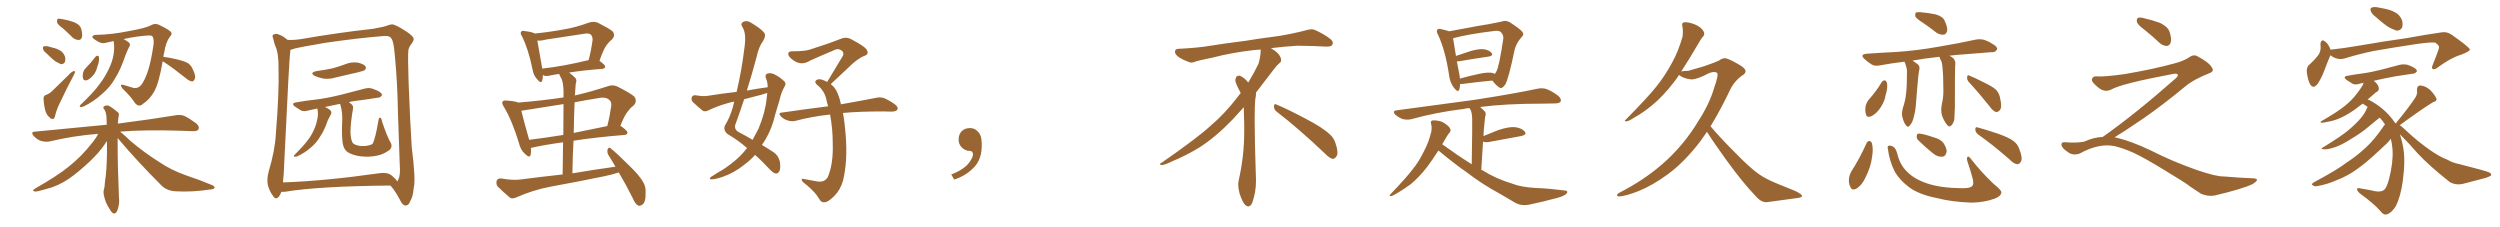 <svg xmlns="http://www.w3.org/2000/svg" xmlns:xlink="http://www.w3.org/1999/xlink" width="1650" height="150"><path fill="#996633" padding="10" d="M41.75 18.90L41.75 18.90Q38.09 16.26 37.65 14.79L37.65 14.79Q37.50 13.04 38.09 12.45L38.09 12.45Q38.82 12.16 41.02 12.60L41.02 12.60Q45.26 13.33 48.93 14.65L48.93 14.65Q52.59 16.26 53.47 18.60L53.47 18.60Q54.64 22.71 54.05 24.61L54.05 24.61Q53.47 26.37 52.00 26.37L52.00 26.37Q49.95 26.37 48.05 24.90L48.05 24.90Q44.82 21.68 41.75 18.90ZM30.62 35.16L30.62 35.16Q28.56 33.54 28.42 32.23L28.42 32.23Q28.13 30.91 28.71 30.76L28.71 30.76Q29.88 30.18 31.79 30.62L31.79 30.62Q32.96 30.91 34.42 31.35L34.42 31.35Q37.65 32.08 39.99 33.54L39.99 33.54Q42.04 34.86 42.92 37.50L42.92 37.50Q43.36 39.55 42.77 41.02L42.77 41.02Q41.89 42.48 40.14 42.33L40.14 42.33Q38.82 41.75 36.91 40.72L36.91 40.72Q34.57 39.11 30.62 35.16ZM30.32 62.70L30.32 62.70Q32.81 61.67 34.13 60.35L34.13 60.35Q39.26 55.37 45.12 49.66L45.12 49.66Q46.88 47.61 48.34 47.02L48.34 47.02Q49.51 46.58 49.51 47.61L49.51 47.61Q49.37 48.34 48.34 50.24L48.34 50.24Q44.24 57.86 40.14 66.65L40.14 66.65Q37.50 71.78 36.62 75.44L36.62 75.44Q36.04 78.52 35.01 78.52L35.01 78.52Q33.54 78.66 32.96 77.64L32.96 77.64Q30.76 76.17 29.74 72.51L29.74 72.51Q28.86 68.41 28.71 65.19L28.71 65.19Q28.86 62.84 30.32 62.70ZM62.99 37.50L62.99 37.50Q63.57 36.77 64.45 36.77L64.45 36.77Q65.19 36.91 65.33 37.94L65.33 37.94Q65.63 40.58 64.31 43.80L64.31 43.80Q63.72 46.44 62.26 48.78L62.26 48.78Q59.91 51.86 57.57 52.88L57.57 52.88Q55.22 53.61 54.79 51.71L54.79 51.71Q54.35 49.95 54.93 47.61L54.93 47.61Q55.37 46.14 56.40 45.12L56.40 45.12Q59.91 41.60 62.99 37.50ZM107.37 40.43L107.37 40.43Q104.88 54.93 101.81 60.35L101.81 60.35Q98.73 65.77 94.34 68.55L94.34 68.55Q91.70 71.04 89.06 67.97L89.06 67.97Q86.43 63.72 80.71 58.30L80.71 58.30Q78.52 55.08 81.74 56.10L81.74 56.10Q84.81 57.13 88.04 58.01L88.04 58.01Q91.99 58.74 94.34 54.35L94.34 54.35Q98.58 47.46 100.93 31.93L100.93 31.93Q102.10 26.37 100.63 24.02L100.63 24.02Q100.20 23.29 97.56 23.44L97.56 23.44Q90.09 23.88 81.59 25.78L81.59 25.78Q84.52 27.39 85.40 28.42L85.40 28.42Q86.28 29.59 85.25 30.91L85.25 30.91Q83.79 33.84 82.76 36.62L82.76 36.62Q79.54 46.14 75.88 51.86L75.88 51.86Q72.66 57.57 67.24 62.11L67.24 62.11Q61.96 66.94 55.37 70.17L55.37 70.17Q54.05 70.75 53.03 70.61L53.03 70.61Q52.15 70.17 53.17 69.14L53.17 69.14Q61.82 60.94 65.04 56.40L65.04 56.40Q68.41 52.15 70.75 47.61L70.75 47.61Q73.54 42.48 74.56 37.94L74.56 37.94Q75.88 32.08 75 27.10L75 27.10Q72.36 27.69 69.73 28.27L69.73 28.27Q67.09 29.15 63.87 26.95L63.87 26.95Q60.79 25.20 60.94 24.17L60.94 24.17Q61.38 23.00 63.72 23.00L63.72 23.00Q73.54 22.85 85.11 20.51L85.11 20.51Q96.53 18.46 99.61 16.70L99.61 16.70Q102.25 15.09 105.03 16.41L105.03 16.41Q111.91 19.78 112.94 21.24L112.94 21.24Q113.82 22.56 112.06 24.32L112.06 24.32Q109.42 27.83 108.40 34.57L108.40 34.57Q107.96 36.04 107.81 37.50L107.81 37.50Q110.74 37.79 116.46 39.11L116.46 39.11Q121.58 40.28 123.93 41.60L123.93 41.60Q126.27 43.21 127.29 45.85L127.29 45.85Q129.64 50.54 128.32 52.44L128.32 52.44Q127.73 53.76 126.71 53.76L126.71 53.76Q124.80 53.47 122.61 51.56L122.61 51.56Q114.40 44.97 108.11 40.87L108.11 40.87Q107.52 40.58 107.37 40.43ZM77.64 91.11L77.64 91.11L77.64 91.11Q77.64 92.58 77.64 94.34L77.64 94.34Q77.64 110.60 78.52 130.37L78.52 130.37Q79.10 134.62 77.34 139.16L77.34 139.16Q76.46 141.06 75 140.92L75 140.92Q73.68 140.48 72.22 137.70L72.22 137.70Q69.58 134.03 68.55 128.76L68.55 128.76Q68.12 127.00 68.55 125.10L68.55 125.10Q69.14 123.34 69.29 119.82L69.29 119.82Q70.46 112.94 70.61 100.05L70.61 100.05Q70.61 96.24 70.61 93.16L70.61 93.16Q69.73 94.19 69.14 95.21L69.14 95.21Q65.48 100.63 59.33 106.49L59.33 106.49Q51.86 113.53 45.56 117.92L45.56 117.92Q38.23 122.90 30.32 124.80L30.32 124.80Q24.46 126.56 23.00 126.42L23.00 126.42Q20.65 125.83 23.29 124.37L23.29 124.37Q37.94 116.02 45.12 110.16L45.12 110.16Q53.76 103.42 61.38 93.60L61.38 93.60Q63.72 90.67 64.75 88.33L64.75 88.33Q48.05 89.65 32.96 93.31L32.96 93.31Q30.32 93.90 27.10 93.02L27.10 93.02Q24.46 92.14 22.27 89.79L22.27 89.79Q19.92 87.01 23.14 86.87L23.14 86.87Q48.49 84.52 70.46 82.32L70.46 82.32Q70.46 79.98 70.31 78.08L70.31 78.08Q70.17 74.12 68.85 72.22L68.85 72.22Q67.68 70.90 68.55 70.31L68.55 70.31Q69.87 69.29 71.63 69.73L71.63 69.73Q74.41 71.19 77.64 73.97L77.64 73.97Q78.81 74.71 78.37 76.46L78.37 76.46Q77.93 78.37 77.78 81.59L77.78 81.59Q101.22 78.52 115.43 76.17L115.43 76.17Q118.80 75.44 121.58 76.46L121.58 76.46Q124.95 78.08 129.35 81.30L129.35 81.30Q131.98 83.50 130.96 85.40L130.96 85.40Q130.22 86.72 127.00 86.57L127.00 86.57Q123.19 86.43 118.65 86.28L118.65 86.28Q95.51 85.55 79.25 86.87L79.25 86.87Q82.18 89.21 86.28 93.16L86.28 93.16Q95.51 100.93 104.88 106.79L104.88 106.79Q112.50 112.06 122.75 115.72L122.75 115.72Q131.98 118.80 139.60 122.02L139.60 122.02Q141.80 122.90 141.65 123.93L141.65 123.93Q141.21 124.95 138.43 125.10L138.43 125.10Q127.00 126.86 116.02 126.27L116.02 126.27Q110.01 125.98 106.49 122.31L106.49 122.31Q91.41 107.37 77.64 91.11ZM257.52 93.60L257.52 93.60Q259.42 96.53 257.23 98.88L257.23 98.88Q254.00 101.22 250.78 102.25L250.78 102.25Q246.97 103.27 242.87 103.42L242.87 103.42Q237.74 103.42 234.08 102.39L234.08 102.39Q230.57 101.37 228.81 99.90L228.81 99.90Q227.05 98.14 226.61 96.24L226.61 96.24Q225.29 92.43 225.88 78.37L225.88 78.37Q226.03 73.68 224.56 68.85L224.56 68.85Q224.41 68.55 224.41 68.55L224.41 68.55Q218.99 69.58 214.45 70.61L214.45 70.61Q217.82 72.22 218.41 73.24L218.41 73.24Q218.99 74.41 218.41 75.44L218.41 75.44Q217.24 77.49 216.36 79.39L216.36 79.39Q214.01 86.28 211.23 90.23L211.23 90.23Q208.89 94.34 204.93 97.56L204.93 97.56Q201.12 100.93 196.29 103.13L196.29 103.13Q195.26 103.56 194.24 103.42L194.24 103.42Q193.51 103.27 194.38 102.25L194.38 102.25Q200.39 96.24 202.73 93.02L202.73 93.02Q205.22 89.94 206.69 86.72L206.69 86.72Q208.59 82.91 209.18 79.69L209.18 79.69Q210.35 75.44 209.47 71.78L209.47 71.78Q209.33 71.63 209.33 71.63L209.33 71.63Q206.10 72.36 203.32 72.95L203.32 72.95Q200.39 73.83 198.49 72.80L198.49 72.80Q196.29 71.48 194.82 70.46L194.82 70.46Q191.60 68.12 195.70 67.53L195.70 67.53Q202.15 66.36 208.01 65.77L208.01 65.77Q216.36 64.75 225.59 62.40L225.59 62.40Q233.20 60.35 240.82 58.45L240.82 58.45Q243.60 57.71 245.95 58.59L245.95 58.59Q248.14 59.33 249.02 59.77L249.02 59.77Q252.25 61.38 252.10 62.84L252.10 62.84Q250.93 64.60 249.46 64.45L249.46 64.45Q242.58 65.63 234.23 66.65L234.23 66.65Q232.03 66.94 230.27 67.38L230.27 67.38Q231.30 68.12 231.88 68.70L231.88 68.70Q233.50 69.87 232.91 72.22L232.91 72.22Q231.45 80.57 231.30 87.16L231.30 87.16Q231.45 91.41 232.47 93.75L232.47 93.75Q233.06 94.92 234.52 95.51L234.52 95.51Q236.28 96.24 238.48 96.39L238.48 96.39Q241.11 96.53 243.31 95.95L243.31 95.95Q245.51 95.51 246.09 94.63L246.09 94.63Q247.85 90.97 249.76 79.54L249.76 79.54Q250.05 77.49 250.93 77.64L250.93 77.64Q251.95 78.22 252.10 80.13L252.10 80.13Q255.62 90.38 257.52 93.60ZM209.18 46.88L209.18 46.88Q214.60 46.14 219.43 45.12L219.43 45.12Q223.68 43.95 227.64 42.48L227.64 42.48Q231.74 40.72 236.13 41.31L236.13 41.31Q240.23 42.33 241.26 43.80L241.26 43.80Q241.85 45.12 240.82 46.14L240.82 46.14Q240.38 46.73 236.72 47.61L236.72 47.61Q229.10 49.37 221.63 51.12L221.63 51.12Q217.38 52.44 213.28 51.86L213.28 51.86Q210.06 51.12 207.71 50.10L207.71 50.10Q203.91 47.90 209.18 46.88ZM185.74 126.56L185.74 126.56Q185.01 128.47 183.98 129.93L183.98 129.93Q181.93 131.98 180.47 129.64L180.47 129.64Q178.13 126.86 176.81 122.31L176.81 122.31Q175.93 118.36 177.39 112.94L177.39 112.94Q181.49 99.32 182.08 88.18L182.08 88.18Q184.28 60.94 183.84 45.12L183.84 45.12Q183.98 35.16 181.64 30.18L181.64 30.18Q180.76 27.83 180.32 25.49L180.32 25.49Q179.30 23.29 180.62 22.71L180.62 22.71Q182.67 21.97 184.13 22.85L184.13 22.85Q186.62 23.73 188.09 25.05L188.09 25.05Q189.26 25.78 189.84 26.37L189.84 26.37Q193.80 26.51 197.90 25.93L197.90 25.93Q224.12 21.39 246.09 19.04L246.09 19.04Q253.71 17.72 256.05 16.70L256.05 16.70Q257.08 16.26 258.54 16.11L258.54 16.11Q260.60 15.82 268.21 20.80L268.21 20.80Q272.90 23.88 273.05 25.78L273.05 25.78Q273.05 26.81 271.58 29.00L271.58 29.00Q270.12 30.62 269.53 32.96L269.53 32.96Q269.09 36.77 269.68 54.49L269.68 54.49Q270.70 81.15 271.73 96.97L271.73 96.97Q274.51 118.80 273.05 124.07L273.05 124.07Q272.61 129.79 270.85 132.57L270.85 132.57Q269.82 135.50 267.92 135.64L267.92 135.64Q265.87 135.79 264.40 132.71L264.40 132.71Q262.65 129.20 260.45 125.98L260.45 125.98Q258.69 123.49 257.67 122.46L257.67 122.46Q210.21 122.90 188.09 126.56L188.09 126.56Q186.62 126.71 185.74 126.56ZM257.96 115.43L257.96 115.43L257.96 115.43Q261.62 118.36 262.21 119.82L262.21 119.82Q262.50 119.24 262.94 118.36L262.94 118.36Q264.40 115.58 263.82 108.40L263.82 108.40Q263.53 101.81 262.65 74.41L262.65 74.41Q262.35 54.20 260.45 35.16L260.45 35.16Q259.72 26.81 258.25 25.34L258.25 25.34Q257.37 23.58 253.71 23.73L253.71 23.73Q236.72 25.05 214.60 28.27L214.60 28.27Q196.73 31.35 194.82 31.93L194.82 31.93Q193.07 32.67 191.75 32.81L191.75 32.81Q191.60 33.11 191.60 33.54L191.60 33.54Q190.87 37.94 187.65 106.64L187.65 106.64Q187.35 114.99 186.77 120.41L186.77 120.41Q214.89 119.38 249.76 114.40L249.76 114.40Q255.18 113.53 257.96 115.43ZM395.65 40.14L395.65 40.14Q399.46 42.92 399.46 43.95L399.46 43.95Q399.17 45.26 397.71 45.41L397.71 45.41Q384.52 46.44 375.59 47.90L375.59 47.90Q377.64 49.37 379.54 51.27L379.54 51.27Q381.01 52.59 379.98 55.37L379.98 55.37Q379.69 58.01 379.54 61.23L379.54 61.23Q379.39 61.96 379.39 62.99L379.39 62.99Q389.79 60.64 400.93 56.98L400.93 56.98Q404.44 55.66 407.52 57.13L407.52 57.13Q415.87 61.38 418.65 63.72L418.65 63.72Q420.85 66.94 418.07 69.73L418.07 69.73Q416.16 71.04 414.26 73.68L414.26 73.68Q412.21 76.03 409.42 83.06L409.42 83.06Q409.57 83.06 409.57 83.06L409.57 83.06Q414.26 86.28 414.11 87.60L414.11 87.60Q413.96 88.92 412.21 89.06L412.21 89.06Q392.58 90.67 378.52 92.87L378.52 92.87Q377.93 102.98 377.78 114.40L377.78 114.40Q392.58 111.91 406.20 110.01L406.20 110.01Q403.86 105.91 401.51 102.25L401.51 102.25Q400.49 100.34 401.07 98.44L401.07 98.44Q401.95 96.83 402.98 97.85L402.98 97.85Q407.52 101.51 415.14 109.13L415.14 109.13Q422.17 115.87 424.51 120.26L424.51 120.26Q426.27 123.19 426.12 126.86L426.12 126.86Q426.27 133.59 423.93 135.06L423.93 135.06Q422.17 136.23 421.14 135.64L421.14 135.64Q419.09 134.47 417.63 130.81L417.63 130.81Q412.94 121.44 408.40 113.82L408.40 113.82Q403.86 115.28 398.88 116.31L398.88 116.31Q381.15 119.97 363.43 123.19L363.43 123.19Q351.71 125.39 340.58 130.37L340.58 130.37Q338.09 131.40 336.62 130.52L336.62 130.52Q331.64 126.27 328.42 123.05L328.42 123.05Q327.25 121.44 327.83 119.24L327.83 119.24Q328.42 117.63 330.76 117.77L330.76 117.77Q338.09 119.09 343.07 118.51L343.07 118.51Q357.71 116.60 371.34 115.14L371.34 115.14Q371.48 102.83 371.63 93.90L371.63 93.90Q359.03 95.65 350.68 97.56L350.68 97.56Q350.39 97.56 350.39 97.71L350.39 97.71Q350.68 100.20 350.24 102.10L350.24 102.10Q349.66 104.74 346.44 101.51L346.44 101.51Q343.51 98.88 342.48 94.34L342.48 94.34Q337.94 79.39 332.52 70.46L332.52 70.46Q330.91 67.97 331.79 66.94L331.79 66.94Q332.37 66.21 334.28 66.36L334.28 66.36Q340.28 66.80 342.04 67.68L342.04 67.68Q357.28 66.50 371.92 64.31L371.92 64.31Q371.92 61.82 371.92 60.94L371.92 60.94Q371.92 55.81 370.90 52.73L370.90 52.73Q369.87 50.68 368.99 48.78L368.99 48.78Q365.19 49.37 362.55 49.95L362.55 49.95Q360.64 50.39 359.18 49.95L359.18 49.95Q358.45 49.66 358.30 49.51L358.30 49.51Q358.30 51.71 357.86 53.17L357.86 53.17Q357.13 55.52 354.49 52.29L354.49 52.29Q352.00 49.66 351.42 45.56L351.42 45.56Q348.63 32.08 344.53 24.02L344.53 24.02Q343.07 21.83 344.09 20.80L344.09 20.80Q344.53 20.07 346.29 20.51L346.29 20.51Q351.27 21.09 353.03 22.12L353.03 22.12Q363.13 21.09 372.51 19.34L372.51 19.34Q380.27 18.02 388.62 14.94L388.62 14.94Q391.85 13.92 394.48 14.94L394.48 14.94Q401.95 18.75 404.30 20.65L404.30 20.65Q406.35 23.29 404.00 25.93L404.00 25.93Q402.25 27.25 400.49 29.59L400.49 29.59Q398.44 32.08 395.65 40.14ZM360.64 26.07L360.64 26.07Q357.28 26.95 354.64 26.81L354.64 26.81Q355.37 31.35 357.71 44.24L357.71 44.24Q357.71 44.68 357.86 45.26L357.86 45.26Q371.48 43.80 388.33 39.70L388.33 39.70Q388.33 39.70 388.48 39.70L388.48 39.70Q390.09 33.84 391.11 26.37L391.11 26.37Q391.11 24.02 390.09 23.00L390.09 23.00Q388.92 21.68 385.69 22.27L385.69 22.27Q373.54 24.17 360.64 26.07ZM371.78 89.06L371.78 89.06Q371.92 75.73 371.92 68.70L371.92 68.70Q359.77 70.61 347.75 72.51L347.75 72.51Q345.56 72.95 344.09 73.10L344.09 73.10Q345.26 78.37 349.22 92.14L349.22 92.14Q349.22 92.14 349.22 92.29L349.22 92.29Q359.77 90.97 371.78 89.06ZM379.25 67.53L379.25 67.53L379.25 67.53Q378.81 77.05 378.66 87.74L378.66 87.74Q389.21 85.55 400.78 83.20L400.78 83.20Q402.39 77.20 403.42 70.02L403.42 70.02Q403.71 67.24 402.39 66.21L402.39 66.21Q400.05 63.57 394.19 64.89L394.19 64.89Q386.72 66.06 379.25 67.53ZM493.07 97.71L493.07 97.71Q487.21 92.58 480.18 88.48L480.18 88.48Q477.10 85.84 478.56 82.62L478.56 82.62Q481.79 77.49 483.69 70.75L483.69 70.75Q484.13 68.85 484.57 67.09L484.57 67.09Q482.67 67.38 481.20 67.82L481.20 67.82Q474.02 69.73 467.29 72.95L467.29 72.95Q465.53 73.83 464.06 73.24L464.06 73.24Q459.96 70.02 457.18 67.24L457.18 67.24Q456.01 65.92 456.59 64.16L456.59 64.16Q457.03 62.84 458.94 62.84L458.94 62.84Q463.77 63.72 466.85 63.28L466.85 63.28Q476.81 61.67 486.18 60.64L486.18 60.64Q489.55 46.29 491.31 31.64L491.31 31.64Q492.77 21.97 489.99 17.87L489.99 17.87Q488.53 15.53 490.43 14.50L490.43 14.50Q493.07 13.18 495.85 15.09L495.85 15.09Q502.73 19.19 504.64 21.97L504.64 21.97Q505.52 23.88 503.61 27.10L503.61 27.10Q500.83 30.76 499.37 37.50L499.37 37.50Q496.44 48.63 492.92 59.77L492.92 59.77Q499.95 58.45 506.69 57.57L506.69 57.57Q506.69 54.05 505.37 51.27L505.37 51.27Q504.79 49.07 506.69 48.49L506.69 48.49Q509.47 47.75 512.70 49.95L512.70 49.95Q514.75 50.98 517.09 53.17L517.09 53.17Q519.29 54.79 517.82 57.13L517.82 57.13Q515.48 61.23 514.45 66.21L514.45 66.21Q512.99 70.90 511.67 75.44L511.67 75.44Q509.62 84.67 505.08 92.29L505.08 92.29Q503.91 93.90 502.88 95.65L502.88 95.65Q508.01 98.73 510.79 100.63L510.79 100.63Q513.87 102.83 514.75 106.93L514.75 106.93Q515.33 111.62 514.31 113.09L514.31 113.09Q513.43 114.55 512.11 114.55L512.11 114.55Q510.79 114.40 508.45 112.21L508.45 112.21Q502.88 106.20 498.34 102.25L498.34 102.25Q495.26 105.76 490.87 108.98L490.87 108.98Q484.57 114.11 476.51 116.89L476.51 116.89Q471.39 118.51 469.19 118.36L469.19 118.36Q467.58 117.92 469.48 116.60L469.48 116.60Q471.83 115.14 474.17 113.67L474.17 113.67Q476.81 112.21 478.71 110.89L478.71 110.89Q486.62 105.47 491.16 100.05L491.16 100.05Q492.04 98.73 493.07 97.71ZM505.96 65.19L505.96 65.19Q506.25 63.13 506.40 61.38L506.40 61.38Q504.49 61.82 503.03 62.40L503.03 62.40Q496.88 64.01 491.16 65.48L491.16 65.48Q488.23 74.27 485.16 82.76L485.16 82.76Q484.72 85.84 487.79 87.30L487.79 87.30Q492.77 89.94 496.73 92.29L496.73 92.29Q498.78 88.48 500.68 84.81L500.68 84.81Q505.08 74.12 505.96 65.19ZM556.35 74.56L556.35 74.56L556.35 74.56Q557.52 80.71 558.11 88.62L558.11 88.62Q559.57 106.49 556.35 119.38L556.35 119.38Q554.59 125.39 550.63 129.35L550.63 129.35Q546.68 133.30 544.48 133.45L544.48 133.45Q541.99 133.89 540.53 131.10L540.53 131.10Q538.48 127.29 532.62 122.31L532.62 122.31Q529.98 120.41 529.39 119.38L529.39 119.38Q528.52 117.63 530.27 118.07L530.27 118.07Q534.38 118.80 538.92 119.68L538.92 119.68Q544.19 120.70 546.39 116.75L546.39 116.75Q550.05 108.25 549.61 94.48L549.61 94.48Q549.61 84.96 547.85 75.59L547.85 75.59Q535.84 76.90 525.29 79.69L525.29 79.69Q522.80 80.42 520.02 79.54L520.02 79.54Q517.38 78.81 515.48 76.90L515.48 76.90Q513.13 74.41 516.21 74.27L516.21 74.27Q532.32 71.92 546.53 70.17L546.53 70.17Q546.09 68.26 545.65 66.80L545.65 66.80Q544.48 59.91 539.06 55.81L539.06 55.81Q537.16 53.76 539.06 52.73L539.06 52.73Q540.53 51.71 543.75 53.03L543.75 53.03Q544.92 53.47 545.95 54.05L545.95 54.05Q551.51 44.68 556.35 36.77L556.35 36.77Q557.23 34.57 555.32 33.25L555.32 33.25Q553.42 31.93 551.22 32.81L551.22 32.81Q537.45 38.67 534.67 39.99L534.67 39.99Q529.69 43.21 524.85 40.58L524.85 40.58Q521.92 38.82 520.61 36.91L520.61 36.91Q519.29 33.84 522.95 33.84L522.95 33.84Q531.01 33.84 534.23 32.81L534.23 32.81Q546.83 28.86 554.88 25.63L554.88 25.63Q558.25 24.17 561.33 25.63L561.33 25.63Q571.73 31.05 572.31 33.40L572.31 33.40Q573.49 35.89 570.41 36.91L570.41 36.91Q565.58 38.82 559.42 45.12L559.42 45.12Q553.56 50.54 548.29 55.52L548.29 55.52Q550.93 57.57 552.25 60.35L552.25 60.35Q554.00 63.87 555.03 68.85L555.03 68.85Q569.09 66.36 578.03 64.60L578.03 64.60Q580.81 63.87 583.45 64.75L583.45 64.75Q586.67 66.06 590.63 68.85L590.63 68.85Q593.12 70.90 592.24 72.36L592.24 72.36Q591.50 73.54 588.72 73.68L588.72 73.68Q585.94 73.68 583.15 73.54L583.15 73.54Q567.04 73.54 556.35 74.56ZM647.75 91.99L647.75 91.99L647.75 91.99Q648.93 103.27 643.65 109.57L643.65 109.57Q638.09 115.87 629.74 118.51L629.74 118.51L627.83 115.14Q636.47 111.77 639.70 107.23L639.70 107.23Q642.19 103.86 642.19 101.95L642.19 101.95Q642.04 99.61 640.14 99.61L640.14 99.61Q637.06 99.61 634.72 97.27L634.72 97.27Q632.67 95.21 632.67 91.99L632.67 91.99Q632.81 88.48 634.72 86.57L634.72 86.57Q636.91 84.52 640.14 84.52L640.14 84.52Q642.92 84.52 644.82 86.28L644.82 86.28Q647.31 88.33 647.75 91.99ZM842.58 73.68L842.58 73.68Q840.82 72.36 840.82 70.17L840.82 70.17Q840.97 68.70 841.70 68.70L841.70 68.70Q841.99 68.70 842.43 68.99L842.43 68.99Q849.32 71.78 861.77 78.37L861.77 78.37Q873.05 84.23 877.59 88.62L877.59 88.62Q880.37 90.97 881.40 94.48L881.40 94.48Q882.71 98.29 882.71 100.63L882.71 100.63Q882.71 102.39 881.98 103.27L881.98 103.27Q880.96 104.88 879.49 104.88L879.49 104.88Q877.15 104.15 874.51 101.37L874.51 101.37Q857.08 84.81 842.58 73.68ZM832.03 33.54L832.03 33.54L832.03 32.67Q829.25 32.96 827.05 33.11L827.05 33.11Q812.26 34.86 800.68 37.94L800.68 37.94Q791.46 39.84 789.55 40.43L789.55 40.43Q787.65 41.31 786.33 41.31L786.33 41.31Q785.74 41.31 785.30 41.16L785.30 41.16Q780.76 39.55 778.13 37.79L778.13 37.79Q775.49 36.04 775.49 34.13L775.49 34.13L775.49 33.98Q775.63 32.37 777.54 32.23L777.54 32.23Q790.43 31.64 798.93 30.18L798.93 30.18Q806.84 28.86 821.92 26.95L821.92 26.95Q829.54 25.63 844.19 23.73L844.19 23.73Q853.13 22.27 861.62 20.07L861.62 20.07Q863.82 19.34 865.43 19.34L865.43 19.34Q866.60 19.34 867.48 19.63L867.48 19.63Q873.93 22.41 878.47 26.07L878.47 26.07Q879.64 27.25 879.64 28.42L879.64 28.42Q879.64 29.00 879.20 29.74L879.20 29.74Q878.61 30.76 875.68 30.76L875.68 30.76L874.95 30.76Q868.21 30.32 856.20 30.18L856.20 30.18Q847.27 30.76 840.09 31.64L840.09 31.64Q839.21 31.79 838.77 31.93L838.77 31.93Q841.41 33.11 843.60 35.45L843.60 35.45Q845.36 37.50 845.51 39.26L845.51 39.26L845.51 39.84Q845.51 41.02 844.34 41.75L844.34 41.75Q843.02 42.77 840.67 45.85L840.67 45.85Q834.23 54.35 828.96 61.08L828.96 61.08L828.96 61.82Q828.96 63.28 828.52 65.33L828.52 65.33Q828.08 69.43 828.08 79.25L828.08 79.25Q828.08 93.46 828.96 119.24L828.96 119.24Q828.96 126.71 826.61 133.45L826.61 133.45Q825.59 136.23 823.83 136.23L823.83 136.23Q822.95 136.23 821.78 135.21L821.78 135.21Q820.02 133.45 818.12 127.73L818.12 127.73Q817.24 124.37 817.24 121.88L817.24 121.88Q817.24 120.26 817.53 119.09L817.53 119.09Q821.19 102.83 821.19 87.01L821.19 87.01L821.19 82.62Q821.04 76.61 820.90 70.75L820.90 70.75Q816.80 75.29 813.57 78.81L813.57 78.81Q802.15 90.67 791.46 97.41L791.46 97.41Q782.81 102.69 773.88 106.35L773.88 106.35Q768.60 108.98 766.41 108.98L766.41 108.98Q765.53 108.54 765.53 108.25L765.53 108.25Q765.53 107.96 766.26 107.67L766.26 107.67Q789.40 91.70 798.78 83.20L798.78 83.20Q808.45 75 816.94 63.87L816.94 63.87Q817.82 62.55 818.85 61.52L818.85 61.52Q818.41 60.35 817.82 59.33L817.82 59.33Q816.65 57.28 815.63 54.49L815.63 54.49Q815.33 53.76 815.33 53.03L815.33 53.03Q815.33 52.00 815.92 50.83L815.92 50.83Q816.50 49.95 817.82 49.95L817.82 49.95L818.26 49.95Q821.19 51.27 823.10 53.61L823.10 53.61Q823.39 53.91 823.83 54.49L823.83 54.49Q827.34 48.78 830.57 42.19L830.57 42.19Q832.03 37.21 832.03 33.54ZM963.72 55.37L963.72 55.37Q963.57 57.57 963.13 59.03L963.13 59.03Q962.40 61.38 959.77 58.15L959.77 58.15Q956.98 54.64 956.40 49.66L956.40 49.66Q953.91 33.11 949.07 22.85L949.07 22.85Q947.75 20.51 948.78 19.48L948.78 19.48Q949.22 18.75 950.98 19.19L950.98 19.19Q954.79 20.07 956.54 20.65L956.54 20.65Q961.67 19.63 967.53 18.60L967.53 18.60Q975.73 16.99 982.47 15.97L982.47 15.97Q987.30 15.09 991.26 14.21L991.26 14.21Q993.60 13.18 996.39 14.65L996.39 14.65Q1002.39 18.46 1004.59 20.80L1004.59 20.80Q1006.20 22.71 1004.30 24.46L1004.30 24.46Q1001.07 27.98 999.76 32.37L999.76 32.37L999.76 32.37Q995.65 52.15 993.46 55.81L993.46 55.81Q991.26 58.89 989.79 57.86L989.79 57.86Q987.60 56.69 984.96 53.17L984.96 53.17Q976.46 53.91 965.48 55.37L965.48 55.37Q964.16 55.52 963.72 55.37ZM984.52 48.05L984.52 48.05Q985.69 48.19 986.57 48.78L986.57 48.78Q987.16 48.19 987.60 47.17L987.60 47.17Q989.36 44.38 992.14 25.78L992.14 25.78Q992.58 23.44 990.67 21.24L990.67 21.24Q989.36 19.92 985.69 20.51L985.69 20.51Q968.85 22.56 959.18 25.20L959.18 25.20Q959.03 25.20 959.03 25.20L959.03 25.20Q959.47 28.42 960.94 36.91L960.94 36.91Q965.33 35.45 970.61 33.69L970.61 33.69Q976.32 32.08 979.54 32.52L979.54 32.52Q983.06 33.11 984.52 35.01L984.52 35.01Q985.69 36.77 982.47 37.35L982.47 37.35Q974.12 38.53 962.99 40.43L962.99 40.43Q962.11 40.58 961.52 40.43L961.52 40.43Q962.11 43.95 962.99 48.05L962.99 48.05Q963.43 49.95 963.57 51.86L963.57 51.86Q969.29 50.24 976.03 48.78L976.03 48.78Q981.45 47.61 984.52 48.05ZM949.37 99.32L949.37 99.32L949.37 99.32Q945.12 105.91 942.04 110.01L942.04 110.01Q936.47 117.19 931.05 121.58L931.05 121.58Q926.51 124.95 921.97 127.59L921.97 127.59Q919.04 129.35 918.02 129.49L918.02 129.49Q916.55 129.20 917.58 128.32L917.58 128.32Q928.13 117.33 932.23 111.91L932.23 111.91Q936.62 106.49 939.84 99.76L939.84 99.76Q942.92 94.04 944.68 86.87L944.68 86.87Q945.12 83.64 944.53 81.74L944.53 81.74Q943.95 79.98 945.26 79.54L945.26 79.54Q946.88 79.25 949.95 79.83L949.95 79.83Q952.73 80.57 954.93 82.47L954.93 82.47Q956.84 83.94 957.28 85.40L957.28 85.40Q957.57 86.87 956.54 87.74L956.54 87.74Q955.81 88.48 954.79 90.23L954.79 90.23Q953.17 92.87 951.86 95.21L951.86 95.21Q961.96 102.54 971.34 108.40L971.34 108.40Q971.78 81.30 971.63 78.08L971.63 78.08Q971.48 74.85 970.90 73.10L970.90 73.10Q970.46 72.22 969.87 71.34L969.87 71.34Q967.68 71.48 965.92 71.92L965.92 71.92Q947.75 74.12 931.49 78.66L931.49 78.66Q929.15 79.25 925.93 78.66L925.93 78.66Q923.14 77.64 920.95 75.73L920.95 75.73Q918.60 73.24 921.83 72.80L921.83 72.80Q949.51 69.14 972.95 65.92L972.95 65.92Q999.46 61.82 1014.55 58.59L1014.55 58.59Q1017.77 57.86 1020.56 58.74L1020.56 58.74Q1023.93 59.91 1028.32 63.13L1028.32 63.13Q1030.66 65.19 1030.08 66.94L1030.08 66.94Q1029.35 68.26 1026.27 68.26L1026.27 68.26Q1022.31 68.41 1017.77 68.41L1017.77 68.41Q993.60 68.41 976.90 70.61L976.90 70.61Q978.37 71.92 979.83 73.39L979.83 73.39Q981.15 74.71 980.13 77.34L980.13 77.34Q979.98 78.81 979.83 80.71L979.83 80.71Q979.25 84.96 979.10 89.79L979.10 89.79Q983.64 88.04 988.92 85.84L988.92 85.84Q995.95 83.50 1000.05 83.94L1000.05 83.94Q1004.44 84.52 1006.35 86.87L1006.35 86.87Q1007.96 88.92 1004.00 89.79L1004.00 89.79Q994.92 91.41 982.47 93.75L982.47 93.75Q980.13 94.04 978.81 93.46L978.81 93.46Q978.22 101.95 977.64 112.06L977.64 112.06Q978.22 112.21 978.37 112.35L978.37 112.35Q987.16 117.92 997.85 121.14L997.85 121.14Q1003.71 123.49 1013.53 124.07L1013.53 124.07Q1020.56 124.22 1032.13 125.68L1032.13 125.68Q1035.06 125.68 1034.18 127.44L1034.18 127.44Q1033.15 129.05 1028.17 130.52L1028.17 130.52Q1018.51 133.15 1009.28 135.06L1009.28 135.06Q1004.00 136.08 999.90 133.74L999.90 133.74Q995.07 130.96 989.65 127.73L989.65 127.73Q978.22 121.58 967.97 113.67L967.97 113.67Q963.28 110.45 959.18 107.23L959.18 107.23Q954.79 103.86 949.37 99.32ZM1126.61 87.01L1126.61 87.01L1126.61 87.01Q1124.27 90.38 1122.07 93.46L1122.07 93.46Q1111.52 107.23 1100.39 115.28L1100.39 115.28Q1090.72 122.31 1081.79 125.98L1081.79 125.98Q1072.85 129.49 1068.75 129.64L1068.75 129.64Q1067.43 129.79 1067.29 128.91L1067.29 128.91Q1067.14 128.17 1068.60 127.29L1068.60 127.29Q1084.42 119.24 1096.88 108.54L1096.88 108.54Q1111.23 96.09 1121.04 79.69L1121.04 79.69Q1128.08 68.85 1131.30 58.15L1131.30 58.15Q1134.52 48.93 1133.20 48.05L1133.20 48.05Q1131.45 46.88 1127.78 48.34L1127.78 48.34Q1120.46 52.29 1116.36 52.44L1116.36 52.44Q1111.08 51.86 1108.45 49.66L1108.45 49.66Q1108.30 49.51 1108.15 49.51L1108.15 49.51Q1106.40 52.15 1104.93 54.05L1104.93 54.05Q1097.61 63.57 1090.43 69.43L1090.43 69.43Q1084.86 74.12 1078.56 77.64L1078.56 77.64Q1074.90 79.98 1073.44 80.13L1073.44 80.13Q1071.53 79.83 1073.00 78.96L1073.00 78.96Q1087.35 64.45 1093.07 57.28L1093.07 57.28Q1098.78 50.24 1103.61 41.31L1103.61 41.31Q1107.71 33.84 1110.50 24.17L1110.50 24.17Q1110.94 20.07 1110.35 17.29L1110.35 17.29Q1109.77 15.23 1111.23 14.79L1111.23 14.79Q1112.99 14.36 1116.50 15.38L1116.50 15.38Q1119.58 16.26 1122.22 18.16L1122.22 18.16Q1124.27 20.07 1124.71 21.53L1124.71 21.53Q1125 23.29 1123.97 24.17L1123.97 24.17Q1122.95 25.20 1121.63 27.54L1121.63 27.54Q1114.89 39.11 1109.62 47.17L1109.62 47.17Q1111.23 46.73 1114.31 46.73L1114.31 46.73Q1116.50 46.14 1124.41 43.80L1124.41 43.80Q1131.74 41.31 1134.52 39.99L1134.52 39.99Q1136.43 38.53 1138.33 38.38L1138.33 38.38Q1140.67 38.53 1146.97 42.19L1146.97 42.19Q1151.95 44.82 1152.10 47.02L1152.10 47.02Q1152.10 48.63 1149.46 50.10L1149.46 50.10Q1145.21 53.17 1142.43 58.15L1142.43 58.15Q1135.69 72.36 1128.96 83.35L1128.96 83.35Q1135.11 90.67 1144.92 100.49L1144.92 100.49Q1155.32 111.18 1161.18 115.14L1161.18 115.14Q1165.58 118.21 1173.19 121.29L1173.19 121.29Q1179.35 123.78 1185.06 126.12L1185.06 126.12Q1189.45 128.32 1189.31 129.35L1189.31 129.35Q1189.45 130.37 1185.50 130.81L1185.50 130.81Q1176.56 131.98 1166.02 133.45L1166.02 133.45Q1162.21 133.59 1158.54 129.20L1158.54 129.20Q1150.20 120.56 1139.06 105.18L1139.06 105.18Q1129.83 92.29 1126.61 87.01ZM1269.43 15.23L1269.43 15.23Q1265.04 12.45 1264.16 10.99L1264.16 10.99Q1263.87 8.94 1264.45 8.35L1264.45 8.35Q1265.33 7.91 1267.68 8.06L1267.68 8.06Q1272.80 8.50 1277.64 9.52L1277.64 9.52Q1282.47 10.99 1283.50 13.77L1283.50 13.77Q1285.55 18.16 1285.11 20.51L1285.11 20.51Q1284.38 22.71 1282.91 22.85L1282.91 22.85Q1280.57 23.14 1278.22 21.68L1278.22 21.68Q1273.54 18.02 1269.43 15.23ZM1279.98 37.50L1279.98 37.50Q1270.31 38.53 1262.26 39.99L1262.26 39.99Q1263.72 41.02 1265.19 42.04L1265.19 42.04Q1267.24 43.36 1266.80 45.70L1266.80 45.70Q1266.06 48.63 1265.19 60.21L1265.19 60.21Q1264.89 64.89 1264.45 69.73L1264.45 69.73Q1264.16 73.54 1263.13 77.05L1263.13 77.05Q1262.26 81.01 1260.50 82.76L1260.50 82.76Q1259.18 84.52 1257.86 82.62L1257.86 82.62Q1256.40 80.86 1255.37 76.46L1255.37 76.46Q1255.08 73.83 1256.10 70.61L1256.10 70.61Q1257.57 66.21 1258.01 61.67L1258.01 61.67Q1258.59 56.98 1258.59 48.49L1258.59 48.49Q1258.74 46.14 1258.30 44.68L1258.30 44.68Q1257.86 43.07 1257.28 41.31L1257.28 41.31Q1256.98 40.87 1256.84 40.72L1256.84 40.72Q1248.34 41.75 1241.16 43.07L1241.16 43.07Q1237.35 43.95 1235.16 42.48L1235.16 42.48Q1232.67 40.87 1230.76 39.11L1230.76 39.11Q1227.10 35.89 1232.08 35.45L1232.08 35.45Q1242.33 34.72 1251.71 34.28L1251.71 34.28Q1265.19 33.40 1279.83 30.76L1279.83 30.76Q1292.29 28.71 1304.30 26.07L1304.30 26.07Q1308.11 25.49 1310.89 26.81L1310.89 26.81Q1313.53 27.83 1314.55 28.71L1314.55 28.71Q1318.51 30.76 1318.07 32.67L1318.07 32.67Q1316.46 34.86 1314.55 34.42L1314.55 34.42Q1303.71 35.30 1290.38 36.33L1290.38 36.33Q1288.33 36.62 1286.57 36.77L1286.57 36.77Q1286.72 36.77 1286.87 36.91L1286.87 36.91Q1289.65 38.38 1290.09 39.84L1290.09 39.84Q1290.82 41.02 1290.38 44.09L1290.38 44.09Q1290.23 45.70 1290.23 70.75L1290.23 70.75Q1290.09 74.85 1289.94 77.05L1289.94 77.05Q1290.09 80.13 1288.18 82.47L1288.18 82.47Q1286.57 84.38 1285.11 82.47L1285.11 82.47Q1283.06 79.98 1281.74 76.32L1281.74 76.32Q1280.71 72.95 1281.74 68.12L1281.74 68.12Q1282.76 63.43 1282.62 59.47L1282.62 59.47Q1282.62 49.80 1282.03 44.38L1282.03 44.38Q1281.74 40.72 1280.71 39.26L1280.71 39.26Q1280.27 38.53 1280.13 37.65L1280.13 37.65Q1279.98 37.50 1279.98 37.50ZM1242.04 54.05L1242.04 54.05Q1242.77 53.03 1244.09 53.03L1244.09 53.03Q1244.82 53.32 1245.41 54.64L1245.41 54.64Q1246.00 58.15 1244.53 62.70L1244.53 62.70Q1243.95 66.65 1241.31 70.75L1241.31 70.75Q1238.82 74.71 1235.30 76.61L1235.30 76.61Q1232.08 78.08 1231.49 75.29L1231.49 75.29Q1230.76 72.95 1231.35 69.73L1231.35 69.73Q1232.08 67.53 1233.11 66.06L1233.11 66.06Q1238.09 60.64 1242.04 54.05ZM1299.46 54.20L1299.46 54.20Q1298.14 52.73 1298.29 50.83L1298.29 50.83Q1298.58 49.07 1299.90 49.95L1299.90 49.95Q1303.27 51.27 1309.57 54.49L1309.57 54.49Q1315.14 57.13 1317.48 59.33L1317.48 59.33Q1319.68 61.82 1320.12 65.04L1320.12 65.04Q1321.58 71.19 1319.68 72.95L1319.68 72.95Q1318.36 74.12 1317.33 73.97L1317.33 73.97Q1315.14 73.10 1313.23 70.31L1313.23 70.31Q1305.76 60.94 1299.46 54.20ZM1231.93 94.48L1231.93 94.48Q1232.52 93.16 1233.84 93.02L1233.84 93.02Q1234.86 93.16 1235.45 94.48L1235.45 94.48Q1236.47 98.29 1235.60 103.27L1235.60 103.27Q1234.86 110.01 1231.20 117.19L1231.20 117.19Q1229.00 122.02 1225.49 124.37L1225.49 124.37Q1222.27 126.12 1221.24 123.34L1221.24 123.34Q1219.92 121.00 1220.36 117.33L1220.36 117.33Q1220.80 114.99 1221.83 113.23L1221.83 113.23Q1227.54 104.30 1231.93 94.48ZM1246.00 98.29L1246.00 98.29Q1245.56 96.39 1246.44 96.24L1246.44 96.24Q1247.61 95.80 1249.51 96.83L1249.51 96.83Q1251.12 97.71 1252.15 101.22L1252.15 101.22Q1253.91 108.84 1258.74 113.38L1258.74 113.38Q1263.43 118.21 1271.78 121.00L1271.78 121.00Q1280.57 124.07 1294.78 124.22L1294.78 124.22Q1300.49 124.37 1301.81 122.61L1301.81 122.61Q1302.69 121.44 1302.10 118.36L1302.10 118.36Q1300.49 112.21 1298.58 106.79L1298.58 106.79Q1297.85 104.59 1298.44 103.71L1298.44 103.71Q1299.17 102.54 1301.07 105.18L1301.07 105.18Q1307.37 113.38 1315.87 121.44L1315.87 121.44Q1321.44 125.83 1320.85 127.29L1320.85 127.29Q1320.41 129.64 1316.46 131.10L1316.46 131.10Q1309.72 133.59 1301.22 133.74L1301.22 133.74Q1288.18 133.30 1278.08 130.66L1278.08 130.66Q1266.80 128.47 1260.06 123.63L1260.06 123.63Q1253.91 118.95 1250.68 113.53L1250.68 113.53Q1247.02 106.35 1246.00 98.29ZM1266.36 92.87L1266.36 92.87Q1264.89 91.55 1265.04 90.09L1265.04 90.09Q1264.89 88.04 1266.65 88.18L1266.65 88.18Q1269.58 88.33 1276.32 90.67L1276.32 90.67Q1280.57 91.70 1282.76 94.48L1282.76 94.48Q1284.81 97.71 1284.81 100.05L1284.81 100.05Q1284.08 103.42 1281.74 103.42L1281.74 103.42Q1278.81 103.71 1275.59 101.07L1275.59 101.07Q1270.90 97.27 1266.36 92.87ZM1305.62 88.77L1305.62 88.77L1305.62 88.77Q1303.71 87.30 1303.71 85.40L1303.71 85.40Q1303.71 83.50 1305.18 84.08L1305.18 84.08Q1309.72 85.25 1318.07 88.04L1318.07 88.04Q1325.39 90.53 1328.61 92.87L1328.61 92.87Q1331.69 95.07 1332.71 98.29L1332.71 98.29Q1335.21 104.59 1333.74 106.79L1333.74 106.79Q1332.71 108.40 1331.40 108.40L1331.40 108.40Q1329.05 108.11 1326.42 105.32L1326.42 105.32Q1314.99 95.36 1305.62 88.77ZM1415.33 19.63L1415.33 19.63Q1410.94 16.41 1410.35 14.50L1410.35 14.50Q1410.06 12.45 1410.94 11.87L1410.94 11.87Q1412.11 11.28 1414.45 11.87L1414.45 11.87Q1420.31 13.18 1425.59 15.09L1425.59 15.09Q1430.86 17.72 1431.88 20.95L1431.88 20.95Q1433.50 25.78 1432.62 28.13L1432.62 28.13Q1431.88 30.18 1430.13 30.32L1430.13 30.32Q1427.64 30.32 1425.44 28.42L1425.44 28.42Q1420.31 23.58 1415.33 19.63ZM1387.79 90.38L1387.79 90.38L1387.79 90.38Q1409.62 75 1436.13 51.56L1436.13 51.56Q1437.89 49.80 1437.30 49.22L1437.30 49.22Q1436.72 48.34 1434.38 48.78L1434.38 48.78Q1400.68 55.08 1393.51 59.03L1393.51 59.03Q1389.26 61.23 1385.16 58.01L1385.16 58.01Q1380.47 54.35 1380.62 52.44L1380.62 52.44Q1381.20 50.24 1383.54 50.39L1383.54 50.39Q1388.38 50.83 1402.15 48.93L1402.15 48.93Q1421.78 45.56 1434.96 41.89L1434.96 41.89Q1441.41 40.28 1445.36 37.50L1445.36 37.50Q1447.71 35.89 1449.90 36.91L1449.90 36.91Q1457.96 41.16 1459.72 44.38L1459.72 44.38Q1461.77 47.02 1458.11 48.34L1458.11 48.34Q1447.56 52.59 1442.72 56.69L1442.72 56.69Q1427.64 69.14 1414.75 78.08L1414.75 78.08Q1401.42 87.16 1395.56 90.67L1395.56 90.67Q1396.14 90.67 1396.73 90.82L1396.73 90.82Q1406.69 93.16 1419.87 99.46L1419.87 99.46Q1433.64 106.49 1449.90 112.21L1449.90 112.21Q1462.79 116.60 1467.77 116.46L1467.77 116.46Q1479.93 117.48 1486.23 117.63L1486.23 117.63Q1489.75 117.63 1489.60 118.95L1489.60 118.95Q1489.16 119.97 1486.82 121.44L1486.82 121.44Q1480.22 124.66 1461.62 129.05L1461.62 129.05Q1457.23 129.79 1452.69 127.88L1452.69 127.88Q1448.58 125.24 1445.80 123.34L1445.80 123.34Q1442.87 120.85 1428.66 112.35L1428.66 112.35Q1415.77 104.44 1408.30 100.93L1408.30 100.93Q1401.86 98.00 1396.00 96.53L1396.00 96.53Q1385.45 94.19 1372.56 101.37L1372.56 101.37Q1368.02 102.83 1364.94 100.49L1364.94 100.49Q1360.69 97.71 1360.55 95.51L1360.55 95.51Q1360.55 93.46 1363.62 93.90L1363.62 93.90Q1370.36 94.48 1375.63 93.46L1375.63 93.46Q1382.08 90.53 1387.79 90.38ZM1567.97 11.13L1567.97 11.13Q1565.33 9.23 1564.75 7.32L1564.75 7.32Q1564.16 5.57 1565.04 5.13L1565.04 5.13Q1566.50 4.39 1569.14 4.83L1569.14 4.83Q1571.04 5.13 1572.95 5.57L1572.95 5.57Q1577.34 6.30 1580.86 8.20L1580.86 8.20Q1583.94 9.81 1585.40 13.48L1585.40 13.48Q1585.99 15.97 1585.40 18.16L1585.40 18.16Q1584.08 20.36 1581.74 20.21L1581.74 20.21Q1579.98 19.63 1577.20 18.31L1577.20 18.31Q1573.83 16.41 1567.97 11.13ZM1538.09 36.47L1538.09 36.47Q1537.94 36.62 1537.94 36.77L1537.94 36.77Q1536.33 40.43 1533.98 46.73L1533.98 46.73Q1532.08 51.71 1529.74 55.22L1529.74 55.22Q1526.66 59.33 1524.46 55.22L1524.46 55.22Q1523.14 52.59 1522.56 48.05L1522.56 48.05Q1522.12 44.97 1523.58 43.21L1523.58 43.21Q1527.39 39.84 1529.74 36.77L1529.74 36.77Q1531.49 34.72 1531.64 31.49L1531.64 31.49Q1531.64 30.18 1531.49 29.15L1531.49 29.15Q1531.93 25.20 1534.72 27.54L1534.72 27.54Q1536.62 28.86 1538.09 32.52L1538.09 32.52Q1538.09 32.67 1538.09 32.81L1538.09 32.81Q1538.53 32.67 1539.11 32.67L1539.11 32.67Q1547.17 31.79 1554.79 30.47L1554.79 30.47Q1575.29 26.95 1588.18 25.20L1588.18 25.20Q1600.93 22.85 1611.18 21.39L1611.18 21.39Q1614.99 20.65 1618.21 23.00L1618.21 23.00Q1629.93 31.20 1630.08 32.67L1630.08 32.67Q1630.22 33.84 1624.51 36.04L1624.51 36.04Q1617.63 38.09 1609.28 44.24L1609.28 44.24Q1606.93 46.14 1605.62 45.56L1605.62 45.56Q1604.59 44.97 1605.62 42.77L1605.62 42.77Q1607.52 38.09 1608.98 33.98L1608.98 33.98Q1609.86 31.79 1609.72 31.20L1609.72 31.20Q1610.01 30.03 1607.23 28.13L1607.23 28.13Q1604.44 27.69 1594.19 29.15L1594.19 29.15Q1577.05 31.79 1566.36 33.69L1566.36 33.69Q1556.54 35.74 1547.61 38.53L1547.61 38.53Q1542.63 39.99 1538.09 36.47ZM1581.45 81.45L1581.45 81.45L1581.45 81.45Q1581.45 81.01 1581.88 80.57L1581.88 80.57Q1590.09 70.61 1594.19 64.31L1594.19 64.31Q1595.65 61.82 1595.21 59.62L1595.21 59.62Q1595.07 56.54 1597.41 56.40L1597.41 56.40Q1600.93 56.69 1604.00 59.47L1604.00 59.47Q1606.93 62.55 1607.96 64.89L1607.96 64.89Q1608.69 66.80 1605.91 67.38L1605.91 67.38Q1598.88 71.63 1584.23 82.32L1584.23 82.32Q1583.94 82.47 1583.79 82.62L1583.79 82.62Q1584.81 83.20 1585.40 83.79L1585.40 83.79Q1598.58 96.24 1609.28 102.54L1609.28 102.54Q1611.77 104.00 1615.43 105.47L1615.43 105.47Q1618.51 107.37 1623.49 108.40L1623.49 108.40Q1640.77 112.79 1642.97 113.82L1642.97 113.82Q1644.87 114.99 1643.85 116.02L1643.85 116.02Q1642.24 116.89 1640.33 117.48L1640.33 117.48Q1634.47 119.09 1626.86 121.00L1626.86 121.00Q1621.00 122.75 1616.60 119.97L1616.60 119.97Q1603.13 109.28 1595.65 101.22L1595.65 101.22Q1590.23 94.92 1583.94 88.62L1583.94 88.62Q1585.11 92.14 1585.99 96.68L1585.99 96.68Q1587.74 105.32 1585.84 119.53L1585.84 119.53Q1584.38 129.79 1581.30 135.94L1581.30 135.94Q1578.52 140.48 1575.29 141.50L1575.29 141.50Q1573.10 142.09 1571.19 139.45L1571.19 139.45Q1567.09 134.62 1557.42 127.59L1557.42 127.59Q1555.52 125.83 1555.66 124.80L1555.66 124.80Q1555.81 123.78 1558.01 124.37L1558.01 124.37Q1563.43 125.24 1567.97 126.27L1567.97 126.27Q1571.19 126.71 1572.95 125.68L1572.95 125.68Q1575 124.80 1576.76 118.21L1576.76 118.21Q1579.54 107.37 1579.10 99.02L1579.10 99.02Q1578.81 94.78 1577.93 91.55L1577.93 91.55Q1577.49 92.29 1576.90 92.87L1576.90 92.87Q1576.90 93.31 1570.17 99.46L1570.17 99.46Q1561.38 107.67 1555.66 111.62L1555.66 111.62Q1549.66 116.02 1542.48 118.80L1542.48 118.80Q1535.89 121.73 1529.74 122.75L1529.74 122.75Q1527.54 123.34 1526.51 122.31L1526.51 122.31Q1524.90 121.73 1527.25 120.26L1527.25 120.26Q1542.92 111.91 1549.07 107.08L1549.07 107.08Q1555.22 103.13 1561.08 97.71L1561.08 97.71Q1566.94 92.58 1573.54 82.76L1573.54 82.76Q1573.97 82.32 1574.12 82.18L1574.12 82.18Q1572.51 79.54 1570.61 77.64L1570.61 77.64Q1568.41 79.25 1563.57 83.35L1563.57 83.35Q1558.30 87.89 1551.27 91.99L1551.27 91.99Q1545.26 95.80 1540.72 97.27L1540.72 97.27Q1536.62 98.58 1534.28 98.58L1534.28 98.58Q1530.62 98.44 1533.69 96.97L1533.69 96.97Q1546.29 89.21 1550.39 85.55L1550.39 85.55Q1555.22 81.45 1558.30 77.78L1558.30 77.78Q1561.08 74.27 1561.96 71.92L1561.96 71.92Q1562.26 71.04 1562.70 70.61L1562.70 70.61Q1561.08 69.43 1559.33 68.41L1559.33 68.41Q1555.81 71.04 1553.47 72.80L1553.47 72.80Q1547.90 76.61 1543.07 78.52L1543.07 78.52Q1539.26 79.98 1535.30 80.57L1535.30 80.57Q1532.96 81.15 1532.08 81.01L1532.08 81.01Q1531.05 80.42 1532.08 79.98L1532.08 79.98Q1541.75 74.41 1545.70 71.34L1545.70 71.34Q1549.80 68.41 1553.47 64.31L1553.47 64.31Q1556.69 60.64 1559.47 56.10L1559.47 56.10Q1559.77 55.22 1559.91 54.64L1559.91 54.64Q1558.45 55.08 1557.42 55.22L1557.42 55.22Q1554.49 56.25 1552.59 55.22L1552.59 55.22Q1550.39 53.91 1548.93 52.88L1548.93 52.88Q1545.70 50.54 1549.66 49.95L1549.66 49.95Q1554.49 49.07 1559.03 48.49L1559.03 48.49Q1565.48 47.61 1572.22 45.85L1572.22 45.85Q1578.08 44.24 1583.79 42.77L1583.79 42.77Q1586.57 42.19 1588.92 42.77L1588.92 42.77Q1591.11 43.51 1592.14 44.09L1592.14 44.09Q1595.21 45.56 1595.21 47.02L1595.21 47.02Q1593.90 48.78 1592.43 48.63L1592.43 48.63Q1587.16 49.37 1580.86 50.39L1580.86 50.39Q1572.95 51.86 1566.65 53.32L1566.65 53.32Q1567.97 54.20 1568.99 55.66L1568.99 55.66Q1570.17 57.42 1570.02 58.74L1570.02 58.74Q1569.87 60.06 1568.85 60.50L1568.85 60.50Q1568.12 60.79 1567.09 61.82L1567.09 61.82Q1564.60 63.87 1562.70 65.63L1562.70 65.63Q1564.16 66.21 1565.92 67.24L1565.92 67.24Q1575.15 72.80 1580.57 80.86L1580.57 80.86Q1580.57 81.01 1580.71 81.15L1580.71 81.15Q1581.30 81.30 1581.45 81.45Z"/></svg>